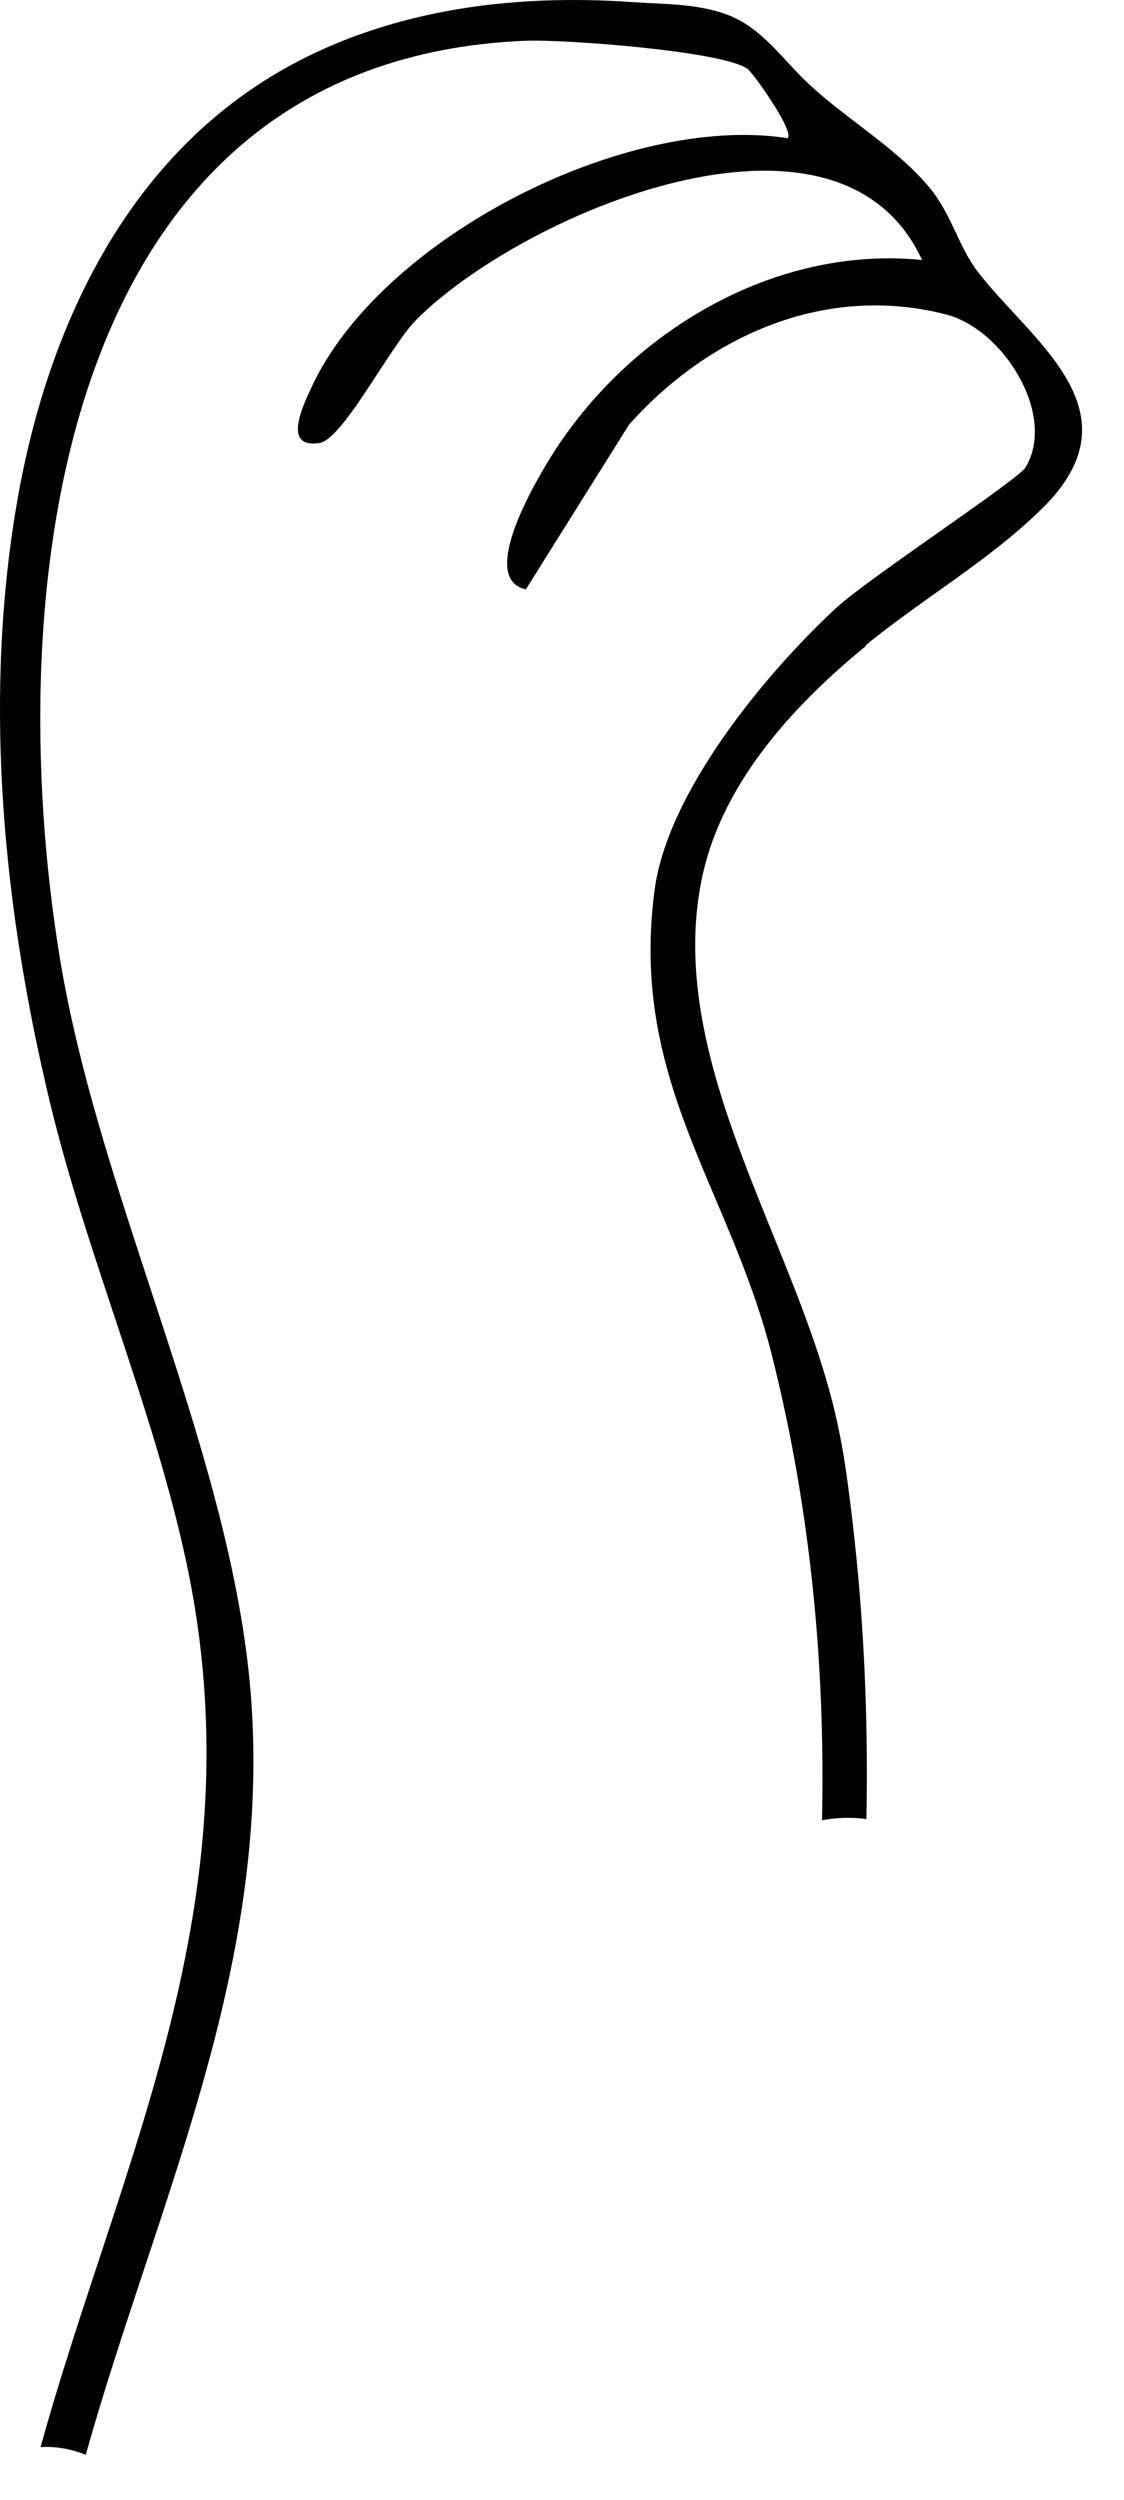 <?xml version="1.0" encoding="utf-8"?>
<svg xmlns="http://www.w3.org/2000/svg" fill="none" height="100%" overflow="visible" preserveAspectRatio="none" style="display: block;" viewBox="0 0 18 40" width="100%">
<path d="M13.867 10.322C14.782 9.575 15.852 8.962 16.692 8.134C18.282 6.571 16.493 5.446 15.649 4.336C15.34 3.926 15.239 3.418 14.864 2.976C14.281 2.293 13.441 1.847 12.812 1.207C12.469 0.855 12.16 0.445 11.691 0.253C11.203 0.054 10.648 0.07 10.132 0.034C9.362 -0.02 8.589 -0.012 7.823 0.077C6.557 0.226 5.315 0.605 4.233 1.292C1.849 2.805 0.677 5.516 0.243 8.212C-0.261 11.33 0.064 14.576 0.798 17.632C1.384 20.074 2.463 22.551 2.986 25.008C4.139 30.416 1.912 34.596 0.65 39.156C0.658 39.156 0.665 39.156 0.669 39.156C0.915 39.144 1.154 39.191 1.373 39.281C2.478 35.343 4.311 31.6 4.029 27.286C3.775 23.395 1.603 19.265 0.958 15.327C0.005 9.505 0.888 0.96 8.417 0.652C9.038 0.628 11.57 0.816 11.969 1.101C12.062 1.167 12.73 2.105 12.613 2.211C10.011 1.808 6.088 3.816 4.987 6.2C4.858 6.481 4.518 7.169 5.1 7.091C5.471 7.071 6.237 5.555 6.655 5.129C8.319 3.441 13.418 1.234 14.766 4.16C12.383 3.922 10.062 5.325 8.827 7.302C8.628 7.622 7.632 9.255 8.421 9.431L10.074 6.794C11.351 5.364 13.227 4.531 15.161 5.035C16.071 5.274 16.927 6.645 16.422 7.481C16.305 7.677 13.887 9.267 13.395 9.724C12.254 10.779 10.695 12.67 10.484 14.233C10.074 17.3 11.683 18.995 12.363 21.691C12.973 24.117 13.219 26.622 13.164 29.126C13.399 29.083 13.637 29.076 13.875 29.107C13.902 27.716 13.852 26.321 13.719 24.965C13.672 24.493 13.617 24.02 13.551 23.559C13.48 23.055 13.375 22.559 13.23 22.07C12.937 21.074 12.519 20.117 12.136 19.152C11.484 17.515 10.847 15.706 11.269 13.928C11.621 12.459 12.746 11.252 13.871 10.333L13.867 10.322Z" fill="black" id="Vector"/>
</svg>